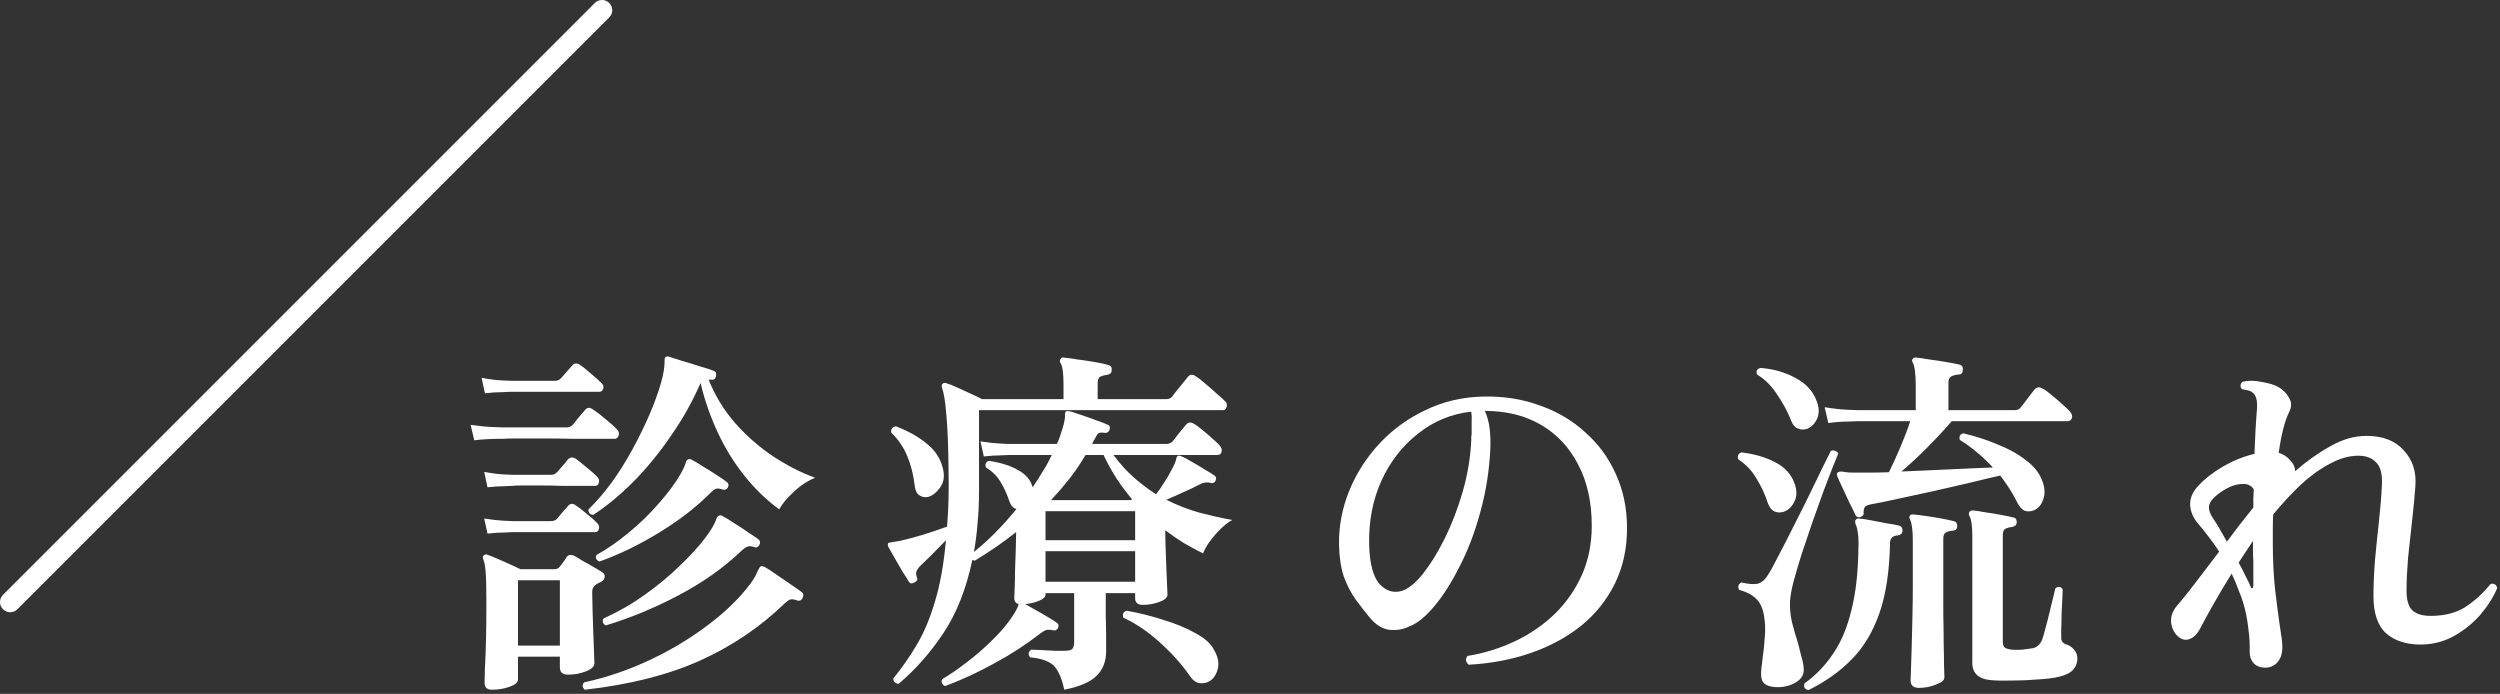 <svg width="245" height="68" viewBox="0 0 245 68" fill="none" xmlns="http://www.w3.org/2000/svg">
<rect x="0" y="0" width="245" height="68" fill="#333333" stroke="none"/>
<path d="M221.98 65.432C221.524 65.432 221.152 65.288 220.864 65C220.6 64.712 220.468 64.34 220.468 63.884C220.492 63.188 220.456 62.492 220.36 61.796C220.288 61.076 220.168 60.368 220 59.672C219.856 59.096 219.664 58.52 219.424 57.944C219.208 57.344 218.968 56.768 218.704 56.216C218.056 57.248 217.468 58.232 216.94 59.168C216.412 60.104 215.98 60.896 215.644 61.544C215.332 62.144 214.948 62.516 214.492 62.66C214.06 62.78 213.652 62.624 213.268 62.192C212.932 61.784 212.764 61.316 212.764 60.788C212.764 60.26 212.992 59.744 213.448 59.24C213.928 58.688 214.504 57.968 215.176 57.08C215.872 56.168 216.64 55.16 217.48 54.056C217.12 53.504 216.76 53 216.4 52.544C216.04 52.064 215.692 51.632 215.356 51.248C214.9 50.696 214.66 50.096 214.636 49.448C214.612 48.8 214.888 48.176 215.464 47.576C216.088 46.904 216.892 46.28 217.876 45.704C218.884 45.128 219.904 44.72 220.936 44.48C220.984 43.568 221.02 42.764 221.044 42.068C221.092 41.348 221.128 40.808 221.152 40.448C221.272 39.44 221.152 38.792 220.792 38.504C220.672 38.384 220.504 38.3 220.288 38.252C220.096 38.204 219.904 38.168 219.712 38.144C219.616 38.024 219.568 37.904 219.568 37.784C219.592 37.64 219.652 37.52 219.748 37.424C220.3 37.28 220.924 37.28 221.62 37.424C222.34 37.544 222.892 37.712 223.276 37.928C223.708 38.168 224.056 38.516 224.32 38.972C224.584 39.404 224.596 39.86 224.356 40.34C223.924 41.18 223.576 42.524 223.312 44.372C223.768 44.516 224.14 44.756 224.428 45.092C224.74 45.404 224.908 45.764 224.932 46.172C226.06 45.188 227.212 44.372 228.388 43.724C229.564 43.052 230.74 42.716 231.916 42.716C233.524 42.716 234.748 43.196 235.588 44.156C236.452 45.092 236.824 46.268 236.704 47.684C236.632 48.692 236.524 49.82 236.38 51.068C236.236 52.316 236.104 53.54 235.984 54.74C235.888 55.94 235.84 56.984 235.84 57.872C235.84 58.808 236.032 59.456 236.416 59.816C236.8 60.176 237.4 60.356 238.216 60.356C239.56 60.356 240.688 60.068 241.6 59.492C242.512 58.892 243.34 58.136 244.084 57.224C244.42 57.152 244.636 57.284 244.732 57.62C244.348 58.532 243.784 59.42 243.04 60.284C242.296 61.124 241.42 61.82 240.412 62.372C239.428 62.9 238.36 63.164 237.208 63.164C235.816 63.164 234.7 62.804 233.86 62.084C233.02 61.34 232.6 60.116 232.6 58.412C232.6 57.38 232.648 56.228 232.744 54.956C232.864 53.66 232.996 52.364 233.14 51.068C233.284 49.772 233.38 48.584 233.428 47.504C233.476 46.448 233.284 45.716 232.852 45.308C232.444 44.876 231.868 44.66 231.124 44.66C230.212 44.66 229.276 44.924 228.316 45.452C227.356 45.956 226.408 46.64 225.472 47.504C224.56 48.368 223.66 49.34 222.772 50.42C222.748 50.876 222.736 51.344 222.736 51.824C222.736 52.28 222.736 52.76 222.736 53.264C222.736 54.848 222.808 56.336 222.952 57.728C223.12 59.12 223.276 60.32 223.42 61.328C223.588 62.312 223.672 62.996 223.672 63.38C223.672 64.052 223.504 64.568 223.168 64.928C222.856 65.264 222.46 65.432 221.98 65.432ZM218.236 53.084C219.028 52.004 219.892 50.888 220.828 49.736C220.828 49.424 220.828 49.124 220.828 48.836C220.852 48.548 220.864 48.248 220.864 47.936C220.6 47.552 220.204 47.384 219.676 47.432C219.172 47.456 218.668 47.612 218.164 47.9C217.66 48.188 217.252 48.488 216.94 48.8C216.628 49.112 216.472 49.424 216.472 49.736C216.472 50.024 216.604 50.372 216.868 50.78C217.036 51.02 217.24 51.344 217.48 51.752C217.72 52.16 217.972 52.604 218.236 53.084ZM220.54 57.44C220.588 57.608 220.648 57.68 220.72 57.656C220.792 57.608 220.828 57.512 220.828 57.368C220.828 57.032 220.828 56.648 220.828 56.216C220.828 55.784 220.828 55.34 220.828 54.884C220.804 54.596 220.792 54.308 220.792 54.02C220.792 53.732 220.792 53.456 220.792 53.192V53.012C220.552 53.372 220.312 53.732 220.072 54.092C219.832 54.452 219.604 54.8 219.388 55.136C219.652 55.616 219.88 56.06 220.072 56.468C220.288 56.876 220.444 57.2 220.54 57.44Z" fill="white"/>
<path d="M182.307 50.672C182.091 50.72 181.935 50.66 181.839 50.492C181.719 50.204 181.527 49.808 181.263 49.304C181.023 48.776 180.783 48.26 180.543 47.756C180.303 47.252 180.135 46.88 180.039 46.64C179.991 46.496 180.003 46.388 180.075 46.316C180.147 46.244 180.279 46.208 180.471 46.208C180.591 46.232 180.747 46.256 180.939 46.28C181.155 46.304 181.395 46.316 181.659 46.316C182.115 46.316 182.631 46.316 183.207 46.316C183.807 46.316 184.443 46.304 185.115 46.28C185.451 45.608 185.823 44.792 186.231 43.832C186.639 42.872 186.963 42.02 187.203 41.276C186.675 41.276 186.183 41.276 185.727 41.276C185.271 41.276 184.839 41.276 184.431 41.276C183.807 41.276 183.291 41.276 182.883 41.276C182.475 41.276 182.211 41.276 182.091 41.276C182.091 41.276 181.779 41.288 181.155 41.312C180.555 41.312 179.895 41.36 179.175 41.456L178.815 39.908C179.703 40.052 180.471 40.136 181.119 40.16C181.767 40.184 182.091 40.196 182.091 40.196H187.743V37.856C187.743 36.656 187.647 35.888 187.455 35.552C187.359 35.384 187.359 35.252 187.455 35.156C187.527 35.06 187.647 35.024 187.815 35.048C188.103 35.072 188.523 35.132 189.075 35.228C189.627 35.3 190.179 35.384 190.731 35.48C191.307 35.576 191.739 35.66 192.027 35.732C192.291 35.804 192.399 35.984 192.351 36.272C192.351 36.56 192.207 36.704 191.919 36.704C191.655 36.728 191.427 36.788 191.235 36.884C191.043 36.98 190.947 37.172 190.947 37.46V40.196H197.427C197.715 40.196 197.919 40.1 198.039 39.908C198.135 39.812 198.267 39.644 198.435 39.404C198.627 39.14 198.819 38.888 199.011 38.648C199.203 38.408 199.335 38.24 199.407 38.144C199.623 37.928 199.875 37.904 200.163 38.072C200.403 38.192 200.703 38.408 201.063 38.72C201.423 39.008 201.771 39.308 202.107 39.62C202.467 39.932 202.719 40.172 202.863 40.34C203.055 40.556 203.115 40.772 203.043 40.988C202.971 41.18 202.827 41.276 202.611 41.276H191.271C190.503 42.164 189.675 43.052 188.787 43.94C187.899 44.828 187.083 45.584 186.339 46.208C187.419 46.16 188.511 46.112 189.615 46.064C190.719 46.016 191.763 45.968 192.747 45.92C193.755 45.872 194.607 45.836 195.303 45.812C194.847 45.308 194.343 44.828 193.791 44.372C193.263 43.916 192.687 43.496 192.063 43.112C191.967 42.776 192.075 42.56 192.387 42.464C193.539 42.728 194.655 43.088 195.735 43.544C196.839 43.976 197.787 44.504 198.579 45.128C199.371 45.728 199.899 46.412 200.163 47.18C200.403 47.828 200.427 48.416 200.235 48.944C200.067 49.448 199.779 49.796 199.371 49.988C199.059 50.132 198.747 50.156 198.435 50.06C198.147 49.94 197.895 49.664 197.679 49.232C197.415 48.68 197.103 48.14 196.743 47.612C196.383 47.084 196.143 46.748 196.023 46.604C195.255 46.772 194.295 47 193.143 47.288C191.991 47.552 190.791 47.828 189.543 48.116C188.319 48.38 187.155 48.632 186.051 48.872C184.971 49.112 184.095 49.292 183.423 49.412C183.111 49.46 182.895 49.544 182.775 49.664C182.679 49.784 182.631 49.976 182.631 50.24C182.679 50.432 182.571 50.576 182.307 50.672ZM195.159 66.656C193.911 66.56 193.287 65.996 193.287 64.964V52.544C193.287 51.536 193.191 50.876 192.999 50.564C192.927 50.42 192.927 50.288 192.999 50.168C193.071 50.072 193.191 50.024 193.359 50.024C193.647 50.048 194.043 50.108 194.547 50.204C195.075 50.276 195.591 50.36 196.095 50.456C196.623 50.552 197.019 50.636 197.283 50.708C197.523 50.732 197.643 50.9 197.643 51.212C197.619 51.452 197.463 51.596 197.175 51.644C196.935 51.668 196.719 51.728 196.527 51.824C196.359 51.92 196.275 52.112 196.275 52.4V62.84C196.275 63.152 196.335 63.356 196.455 63.452C196.575 63.548 196.803 63.62 197.139 63.668C197.427 63.692 197.775 63.692 198.183 63.668C198.591 63.62 198.939 63.572 199.227 63.524C199.635 63.428 199.935 63.152 200.127 62.696C200.223 62.432 200.331 62.06 200.451 61.58C200.595 61.076 200.727 60.56 200.847 60.032C200.991 59.48 201.111 58.988 201.207 58.556C201.303 58.124 201.375 57.824 201.423 57.656C201.735 57.44 201.975 57.476 202.143 57.764C202.143 57.908 202.131 58.208 202.107 58.664C202.083 59.12 202.059 59.624 202.035 60.176C202.035 60.704 202.023 61.184 201.999 61.616C201.999 62.048 201.999 62.312 201.999 62.408C201.975 62.768 202.119 63.008 202.431 63.128C202.767 63.224 203.043 63.404 203.259 63.668C203.475 63.908 203.583 64.196 203.583 64.532C203.583 64.94 203.451 65.3 203.187 65.612C202.923 65.924 202.443 66.164 201.747 66.332C201.243 66.452 200.571 66.536 199.731 66.584C198.891 66.656 198.051 66.692 197.211 66.692C196.395 66.716 195.711 66.704 195.159 66.656ZM174.423 67.34C173.823 67.364 173.367 67.28 173.055 67.088C172.743 66.92 172.587 66.584 172.587 66.08C172.587 65.888 172.599 65.66 172.623 65.396C172.671 65.132 172.707 64.844 172.731 64.532C172.827 63.908 172.899 63.224 172.947 62.48C173.019 61.736 172.995 61.028 172.875 60.356C172.755 59.612 172.503 59.06 172.119 58.7C171.759 58.316 171.195 58.016 170.427 57.8C170.283 57.488 170.355 57.248 170.643 57.08C171.267 57.224 171.771 57.272 172.155 57.224C172.563 57.152 172.911 56.888 173.199 56.432C173.463 56.048 173.811 55.424 174.243 54.56C174.699 53.696 175.191 52.736 175.719 51.68C176.271 50.6 176.799 49.544 177.303 48.512C177.807 47.456 178.251 46.544 178.635 45.776C179.019 44.984 179.283 44.456 179.427 44.192C179.571 44.12 179.715 44.12 179.859 44.192C180.003 44.24 180.099 44.324 180.147 44.444C180.051 44.66 179.871 45.104 179.607 45.776C179.343 46.448 179.031 47.264 178.671 48.224C178.335 49.184 177.975 50.192 177.591 51.248C177.231 52.304 176.883 53.336 176.547 54.344C176.235 55.352 175.971 56.252 175.755 57.044C175.563 57.812 175.455 58.4 175.431 58.808C175.383 59.504 175.443 60.224 175.611 60.968C175.803 61.712 176.007 62.42 176.223 63.092C176.343 63.548 176.451 63.98 176.547 64.388C176.667 64.772 176.739 65.132 176.763 65.468C176.811 66.02 176.607 66.452 176.151 66.764C175.695 67.1 175.119 67.292 174.423 67.34ZM188.067 67.412C187.515 67.412 187.239 67.172 187.239 66.692C187.239 66.572 187.251 66.212 187.275 65.612C187.299 65.036 187.323 64.292 187.347 63.38C187.371 62.468 187.395 61.484 187.419 60.428C187.443 59.372 187.455 58.328 187.455 57.296V52.94C187.455 52.412 187.431 51.992 187.383 51.68C187.335 51.344 187.275 51.104 187.203 50.96C187.107 50.768 187.095 50.624 187.167 50.528C187.239 50.432 187.359 50.396 187.527 50.42C187.815 50.444 188.211 50.492 188.715 50.564C189.243 50.636 189.759 50.72 190.263 50.816C190.791 50.912 191.187 50.996 191.451 51.068C191.691 51.116 191.811 51.284 191.811 51.572C191.787 51.86 191.631 52.004 191.343 52.004C191.103 52.028 190.887 52.088 190.695 52.184C190.527 52.28 190.443 52.472 190.443 52.76V57.332C190.443 58.268 190.443 59.24 190.443 60.248C190.467 61.232 190.479 62.168 190.479 63.056C190.503 63.92 190.515 64.652 190.515 65.252C190.539 65.852 190.551 66.224 190.551 66.368C190.551 66.656 190.275 66.896 189.723 67.088C189.195 67.304 188.643 67.412 188.067 67.412ZM177.231 67.628C176.871 67.556 176.739 67.34 176.835 66.98C177.939 66.188 178.875 65.216 179.643 64.064C180.435 62.912 181.035 61.484 181.443 59.78C181.875 58.076 182.103 56.024 182.127 53.624C182.151 53 182.127 52.508 182.055 52.148C182.007 51.788 181.935 51.524 181.839 51.356C181.791 51.164 181.791 51.032 181.839 50.96C181.935 50.84 182.055 50.792 182.199 50.816C182.511 50.84 182.907 50.9 183.387 50.996C183.891 51.092 184.395 51.188 184.899 51.284C185.403 51.356 185.799 51.428 186.087 51.5C186.327 51.548 186.447 51.728 186.447 52.04C186.423 52.28 186.267 52.424 185.979 52.472C185.499 52.496 185.247 52.724 185.223 53.156C185.175 55.94 184.827 58.256 184.179 60.104C183.531 61.952 182.619 63.464 181.443 64.64C180.291 65.816 178.887 66.812 177.231 67.628ZM177.087 42.032C176.775 42.128 176.475 42.116 176.187 41.996C175.899 41.876 175.683 41.624 175.539 41.24C175.203 40.376 174.747 39.524 174.171 38.684C173.619 37.82 172.959 37.16 172.191 36.704C172.071 36.368 172.179 36.152 172.515 36.056C173.787 36.152 174.927 36.476 175.935 37.028C176.943 37.556 177.627 38.276 177.987 39.188C178.275 39.86 178.311 40.46 178.095 40.988C177.879 41.492 177.543 41.84 177.087 42.032ZM174.855 50.132C174.543 50.252 174.231 50.252 173.919 50.132C173.631 50.012 173.403 49.724 173.235 49.268C172.995 48.5 172.635 47.72 172.155 46.928C171.699 46.136 171.099 45.5 170.355 45.02C170.235 44.708 170.331 44.48 170.643 44.336C171.915 44.48 173.031 44.804 173.991 45.308C174.951 45.812 175.587 46.532 175.899 47.468C176.115 48.14 176.091 48.716 175.827 49.196C175.587 49.676 175.263 49.988 174.855 50.132Z" fill="white"/>
<path d="M143.932 65.144C143.62 64.856 143.584 64.568 143.824 64.28C145.456 64.016 147.004 63.536 148.468 62.84C149.932 62.144 151.228 61.256 152.356 60.176C153.484 59.072 154.372 57.8 155.02 56.36C155.668 54.896 155.992 53.288 155.992 51.536C155.992 49.208 155.548 47.204 154.66 45.524C153.796 43.844 152.584 42.548 151.024 41.636C149.464 40.724 147.628 40.268 145.516 40.268C145.756 40.796 145.912 41.372 145.984 41.996C146.056 42.62 146.08 43.256 146.056 43.904C145.96 46.064 145.636 48.14 145.084 50.132C144.556 52.1 143.884 53.876 143.068 55.46C142.276 57.044 141.448 58.352 140.584 59.384C139.72 60.416 138.916 61.076 138.172 61.364C137.548 61.676 136.888 61.796 136.192 61.724C135.496 61.652 134.848 61.256 134.248 60.536C133.768 59.96 133.3 59.36 132.844 58.736C132.388 58.088 132.004 57.344 131.692 56.504C131.404 55.64 131.248 54.584 131.224 53.336C131.2 51.536 131.536 49.784 132.232 48.08C132.928 46.376 133.912 44.84 135.184 43.472C136.456 42.104 137.956 41.012 139.684 40.196C141.412 39.356 143.296 38.912 145.336 38.864C147.328 38.816 149.176 39.104 150.88 39.728C152.608 40.328 154.108 41.216 155.38 42.392C156.676 43.544 157.672 44.912 158.368 46.496C159.088 48.08 159.448 49.832 159.448 51.752C159.448 53.768 159.052 55.58 158.26 57.188C157.468 58.796 156.364 60.176 154.948 61.328C153.532 62.456 151.888 63.344 150.016 63.992C148.144 64.64 146.116 65.024 143.932 65.144ZM137.38 57.908C138.004 57.716 138.688 57.164 139.432 56.252C140.176 55.316 140.896 54.152 141.592 52.76C142.288 51.344 142.876 49.808 143.356 48.152C143.836 46.472 144.112 44.792 144.184 43.112C144.184 42.992 144.184 42.884 144.184 42.788C144.208 42.668 144.22 42.56 144.22 42.464C144.22 42.056 144.22 41.684 144.22 41.348C144.244 40.988 144.232 40.652 144.184 40.34C142.24 40.556 140.5 41.276 138.964 42.5C137.428 43.7 136.228 45.248 135.364 47.144C134.524 49.016 134.128 51.092 134.176 53.372C134.224 55.22 134.56 56.504 135.184 57.224C135.832 57.92 136.564 58.148 137.38 57.908Z" fill="white"/>
<path d="M104.296 67.592C104.056 66.464 103.708 65.672 103.252 65.216C102.796 64.784 102.028 64.52 100.948 64.424C100.732 64.136 100.768 63.884 101.056 63.668C101.272 63.668 101.596 63.68 102.028 63.704C102.484 63.728 102.928 63.752 103.36 63.776C103.816 63.776 104.14 63.776 104.332 63.776C104.716 63.776 104.968 63.716 105.088 63.596C105.208 63.452 105.268 63.224 105.268 62.912V58.124H102.46V58.268C102.46 58.508 102.244 58.712 101.812 58.88C101.404 59.048 100.96 59.156 100.48 59.204C100.744 59.348 101.08 59.54 101.488 59.78C101.896 59.996 102.292 60.224 102.676 60.464C103.084 60.704 103.384 60.896 103.576 61.04C103.744 61.136 103.78 61.304 103.684 61.544C103.564 61.76 103.396 61.832 103.18 61.76C102.964 61.712 102.772 61.7 102.604 61.724C102.46 61.748 102.256 61.856 101.992 62.048C100.576 63.152 99.064 64.136 97.456 65C95.848 65.888 94.24 66.632 92.632 67.232C92.488 67.184 92.38 67.088 92.308 66.944C92.26 66.8 92.272 66.668 92.344 66.548C93.088 66.116 93.892 65.564 94.756 64.892C95.644 64.22 96.484 63.488 97.276 62.696C98.092 61.904 98.74 61.136 99.22 60.392C99.532 59.936 99.736 59.54 99.832 59.204C99.544 59.132 99.4 58.928 99.4 58.592C99.4 58.496 99.412 58.196 99.436 57.692C99.46 57.188 99.472 56.6 99.472 55.928C99.496 55.232 99.52 54.56 99.544 53.912C99.568 53.24 99.58 52.712 99.58 52.328V52.148C98.908 52.676 98.224 53.18 97.528 53.66C96.856 54.116 96.184 54.548 95.512 54.956C95.488 54.932 95.452 54.92 95.404 54.92C95.38 54.896 95.344 54.872 95.296 54.848C94.696 57.704 93.748 60.104 92.452 62.048C91.156 63.992 89.692 65.648 88.06 67.016C87.916 67.016 87.784 66.956 87.664 66.836C87.568 66.74 87.532 66.62 87.556 66.476C88.396 65.444 89.164 64.34 89.86 63.164C90.556 61.988 91.144 60.584 91.624 58.952C92.128 57.32 92.488 55.316 92.704 52.94C92.272 53.396 91.804 53.876 91.3 54.38C90.796 54.86 90.4 55.244 90.112 55.532C89.944 55.724 89.836 55.904 89.788 56.072C89.764 56.216 89.788 56.384 89.86 56.576C89.956 56.792 89.872 56.96 89.608 57.08C89.368 57.224 89.188 57.2 89.068 57.008C88.948 56.792 88.744 56.468 88.456 56.036C88.192 55.58 87.928 55.124 87.664 54.668C87.4 54.188 87.196 53.828 87.052 53.588C87.004 53.468 86.992 53.36 87.016 53.264C87.088 53.192 87.184 53.156 87.304 53.156C87.424 53.132 87.556 53.108 87.7 53.084C87.844 53.06 88 53.036 88.168 53.012C88.816 52.868 89.584 52.664 90.472 52.4C91.384 52.112 92.164 51.848 92.812 51.608C92.884 50.768 92.932 49.88 92.956 48.944C92.98 47.984 92.98 46.988 92.956 45.956C92.932 43.628 92.86 41.852 92.74 40.628C92.644 39.38 92.5 38.492 92.308 37.964C92.26 37.82 92.284 37.7 92.38 37.604C92.476 37.508 92.608 37.496 92.776 37.568C93.04 37.64 93.376 37.772 93.784 37.964C94.216 38.156 94.66 38.36 95.116 38.576C95.572 38.768 95.944 38.948 96.232 39.116H104.224V37.64C104.224 36.584 104.128 35.9 103.936 35.588C103.84 35.42 103.84 35.288 103.936 35.192C103.984 35.048 104.104 35 104.296 35.048C104.608 35.072 105.04 35.132 105.592 35.228C106.168 35.3 106.732 35.384 107.284 35.48C107.86 35.576 108.304 35.672 108.616 35.768C108.88 35.84 108.988 36.02 108.94 36.308C108.94 36.548 108.784 36.692 108.472 36.74C108.232 36.764 108.016 36.824 107.824 36.92C107.656 37.016 107.572 37.22 107.572 37.532V39.116H114.268C114.532 39.116 114.736 39.032 114.88 38.864C114.952 38.744 115.096 38.552 115.312 38.288C115.528 38.024 115.744 37.76 115.96 37.496C116.176 37.232 116.32 37.052 116.392 36.956C116.584 36.692 116.836 36.656 117.148 36.848C117.388 36.992 117.7 37.232 118.084 37.568C118.492 37.904 118.876 38.24 119.236 38.576C119.62 38.888 119.884 39.128 120.028 39.296C120.22 39.464 120.28 39.656 120.208 39.872C120.16 40.088 120.04 40.196 119.848 40.196H95.944V48.188C95.944 49.268 95.896 50.3 95.8 51.284C95.728 52.268 95.608 53.204 95.44 54.092C96.832 52.988 98.224 51.584 99.616 49.88C99.304 49.808 99.076 49.568 98.932 49.16C98.692 48.44 98.404 47.804 98.068 47.252C97.732 46.676 97.252 46.196 96.628 45.812C96.508 45.476 96.604 45.26 96.916 45.164C98.068 45.332 99.016 45.632 99.76 46.064C100.528 46.472 101.008 47.036 101.2 47.756C101.56 47.228 101.896 46.7 102.208 46.172C102.544 45.644 102.832 45.116 103.072 44.588C102.64 44.588 102.232 44.588 101.848 44.588C101.464 44.588 101.116 44.588 100.804 44.588C100.3 44.588 99.88 44.588 99.544 44.588C99.208 44.588 98.992 44.588 98.896 44.588C98.896 44.588 98.632 44.6 98.104 44.624C97.6 44.624 97.036 44.66 96.412 44.732L96.088 43.256C96.856 43.376 97.516 43.448 98.068 43.472C98.62 43.496 98.896 43.508 98.896 43.508H103.576C103.768 43.1 103.948 42.608 104.116 42.032C104.308 41.432 104.392 40.952 104.368 40.592C104.368 40.472 104.404 40.376 104.476 40.304C104.548 40.28 104.668 40.28 104.836 40.304C105.1 40.376 105.472 40.496 105.952 40.664C106.456 40.832 106.96 41.012 107.464 41.204C107.968 41.372 108.34 41.516 108.58 41.636C108.676 41.66 108.736 41.732 108.76 41.852C108.784 41.948 108.772 42.044 108.724 42.14C108.652 42.332 108.508 42.428 108.292 42.428C108.052 42.38 107.86 42.38 107.716 42.428C107.596 42.476 107.476 42.632 107.356 42.896C107.308 42.992 107.248 43.088 107.176 43.184C107.128 43.28 107.08 43.388 107.032 43.508H114.268C114.532 43.508 114.748 43.424 114.916 43.256C115.036 43.088 115.252 42.812 115.564 42.428C115.9 42.02 116.128 41.744 116.248 41.6C116.44 41.384 116.668 41.348 116.932 41.492C117.172 41.612 117.46 41.816 117.796 42.104C118.156 42.392 118.492 42.68 118.804 42.968C119.14 43.256 119.392 43.496 119.56 43.688C119.728 43.904 119.776 44.108 119.704 44.3C119.656 44.492 119.524 44.588 119.308 44.588H109.12C109.744 45.428 110.404 46.16 111.1 46.784C111.82 47.408 112.552 47.96 113.296 48.44C113.56 48.104 113.824 47.72 114.088 47.288C114.376 46.856 114.628 46.424 114.844 45.992C115.084 45.56 115.228 45.212 115.276 44.948C115.3 44.804 115.36 44.708 115.456 44.66C115.552 44.636 115.672 44.66 115.816 44.732C116.056 44.828 116.392 45.008 116.824 45.272C117.256 45.512 117.676 45.764 118.084 46.028C118.516 46.268 118.828 46.46 119.02 46.604C119.188 46.724 119.224 46.892 119.128 47.108C119.008 47.324 118.852 47.396 118.66 47.324C118.492 47.276 118.312 47.264 118.12 47.288C117.928 47.312 117.724 47.384 117.508 47.504C117.052 47.744 116.524 47.996 115.924 48.26C115.348 48.524 114.808 48.764 114.304 48.98C115.36 49.508 116.44 49.928 117.544 50.24C118.648 50.528 119.716 50.768 120.748 50.96C120.364 51.176 119.968 51.488 119.56 51.896C119.176 52.28 118.828 52.688 118.516 53.12C118.228 53.528 118.024 53.9 117.904 54.236C117.28 53.924 116.656 53.588 116.032 53.228C115.408 52.844 114.796 52.424 114.196 51.968C114.196 52.496 114.208 53.096 114.232 53.768C114.256 54.416 114.28 55.064 114.304 55.712C114.328 56.36 114.352 56.924 114.376 57.404C114.4 57.86 114.412 58.148 114.412 58.268C114.412 58.556 114.148 58.796 113.62 58.988C113.092 59.18 112.552 59.276 112 59.276C111.496 59.276 111.244 59.06 111.244 58.628V58.124H108.364C108.364 58.796 108.364 59.54 108.364 60.356C108.388 61.172 108.4 61.904 108.4 62.552C108.4 63.176 108.4 63.596 108.4 63.812C108.4 64.796 108.1 65.588 107.5 66.188C106.924 66.812 105.856 67.28 104.296 67.592ZM102.46 57.008H111.244V54.02H102.46V57.008ZM118.516 66.764C118.228 66.932 117.904 66.992 117.544 66.944C117.208 66.896 116.908 66.68 116.644 66.296C115.828 65.12 114.844 64.016 113.692 62.984C112.54 61.928 111.34 61.112 110.092 60.536C109.972 60.176 110.08 59.948 110.416 59.852C111.64 60.068 112.84 60.368 114.016 60.752C115.216 61.112 116.26 61.544 117.148 62.048C118.06 62.528 118.672 63.08 118.984 63.704C119.368 64.376 119.488 64.988 119.344 65.54C119.2 66.116 118.924 66.524 118.516 66.764ZM102.46 52.94H111.244V50.096H102.46V52.94ZM103 49.016H110.668C110.764 49.016 110.86 48.992 110.956 48.944C110.428 48.32 109.924 47.648 109.444 46.928C108.964 46.184 108.532 45.404 108.148 44.588H106.384C105.904 45.404 105.376 46.184 104.8 46.928C104.224 47.648 103.624 48.344 103 49.016ZM90.976 48.692C90.664 48.764 90.376 48.716 90.112 48.548C89.848 48.38 89.692 48.068 89.644 47.612C89.524 46.556 89.284 45.596 88.924 44.732C88.564 43.844 88.036 43.064 87.34 42.392C87.292 42.032 87.448 41.828 87.808 41.78C89.056 42.26 90.088 42.848 90.904 43.544C91.744 44.24 92.26 45.104 92.452 46.136C92.572 46.808 92.452 47.372 92.092 47.828C91.756 48.284 91.384 48.572 90.976 48.692Z" fill="white"/>
<path d="M48.207 67.592C47.727 67.592 47.487 67.364 47.487 66.908C47.487 66.74 47.499 66.26 47.523 65.468C47.571 64.676 47.607 63.716 47.631 62.588C47.655 61.436 47.667 60.272 47.667 59.096C47.667 57.68 47.643 56.672 47.595 56.072C47.547 55.448 47.463 55.016 47.343 54.776C47.295 54.608 47.319 54.488 47.415 54.416C47.511 54.32 47.643 54.308 47.811 54.38C48.027 54.452 48.327 54.572 48.711 54.74C49.095 54.908 49.503 55.088 49.935 55.28C50.367 55.472 50.727 55.64 51.015 55.784H54.327C54.543 55.784 54.711 55.712 54.831 55.568C54.951 55.424 55.071 55.268 55.191 55.1C55.335 54.908 55.455 54.728 55.551 54.56C55.719 54.368 55.947 54.332 56.235 54.452C56.427 54.548 56.691 54.704 57.027 54.92C57.387 55.112 57.747 55.316 58.107 55.532C58.491 55.748 58.791 55.928 59.007 56.072C59.199 56.192 59.283 56.348 59.259 56.54C59.235 56.732 59.127 56.888 58.935 57.008C58.743 57.08 58.563 57.176 58.395 57.296C58.155 57.44 58.035 57.68 58.035 58.016C58.035 58.496 58.047 59.096 58.071 59.816C58.095 60.536 58.119 61.268 58.143 62.012C58.167 62.756 58.191 63.404 58.215 63.956C58.239 64.508 58.251 64.856 58.251 65C58.251 65.312 57.975 65.576 57.423 65.792C56.871 66.008 56.283 66.116 55.659 66.116C55.131 66.116 54.867 65.876 54.867 65.396V64.352H50.763V66.584C50.763 66.872 50.487 67.112 49.935 67.304C49.407 67.496 48.831 67.592 48.207 67.592ZM58.143 50.456C57.999 50.456 57.879 50.408 57.783 50.312C57.687 50.192 57.651 50.06 57.675 49.916C58.443 49.172 59.199 48.296 59.943 47.288C60.687 46.256 61.371 45.164 61.995 44.012C62.619 42.86 63.171 41.732 63.651 40.628C64.131 39.5 64.503 38.48 64.767 37.568C65.031 36.632 65.151 35.888 65.127 35.336C65.127 35.168 65.151 35.06 65.199 35.012C65.271 34.94 65.379 34.916 65.523 34.94C65.835 35.036 66.279 35.18 66.855 35.372C67.455 35.54 68.043 35.72 68.619 35.912C69.219 36.08 69.663 36.224 69.951 36.344C70.071 36.392 70.143 36.464 70.167 36.56C70.191 36.656 70.191 36.764 70.167 36.884C70.095 37.148 69.939 37.256 69.699 37.208H69.447C70.071 38.768 70.935 40.184 72.039 41.456C73.167 42.728 74.415 43.82 75.783 44.732C77.175 45.644 78.543 46.34 79.887 46.82C79.119 47.132 78.411 47.6 77.763 48.224C77.115 48.824 76.647 49.388 76.359 49.916C75.111 49.004 73.971 47.9 72.939 46.604C71.907 45.308 71.031 43.88 70.311 42.32C69.591 40.76 69.039 39.164 68.655 37.532C67.887 39.308 66.927 41.024 65.775 42.68C64.647 44.336 63.423 45.836 62.103 47.18C60.783 48.5 59.463 49.592 58.143 50.456ZM57.315 67.592C57.195 67.496 57.123 67.376 57.099 67.232C57.099 67.088 57.147 66.968 57.243 66.872C59.451 66.392 61.599 65.66 63.687 64.676C65.775 63.692 67.671 62.552 69.375 61.256C71.103 59.96 72.495 58.604 73.551 57.188C73.743 56.924 73.899 56.684 74.019 56.468C74.139 56.228 74.235 56.024 74.307 55.856C74.379 55.688 74.463 55.568 74.559 55.496C74.679 55.472 74.811 55.496 74.955 55.568C75.219 55.712 75.603 55.964 76.107 56.324C76.611 56.66 77.103 56.996 77.583 57.332C78.087 57.668 78.423 57.908 78.591 58.052C78.759 58.172 78.771 58.376 78.627 58.664C78.507 58.856 78.339 58.916 78.123 58.844C77.859 58.748 77.655 58.712 77.511 58.736C77.367 58.76 77.163 58.892 76.899 59.132C74.523 61.436 71.775 63.296 68.655 64.712C65.535 66.128 61.755 67.088 57.315 67.592ZM59.367 61.292C59.223 61.22 59.127 61.112 59.079 60.968C59.055 60.824 59.079 60.704 59.151 60.608C60.591 59.96 61.947 59.18 63.219 58.268C64.491 57.356 65.619 56.42 66.603 55.46C67.611 54.5 68.427 53.612 69.051 52.796C69.675 51.98 70.059 51.332 70.203 50.852C70.275 50.66 70.371 50.552 70.491 50.528C70.611 50.48 70.731 50.504 70.851 50.6C71.139 50.744 71.511 50.972 71.967 51.284C72.447 51.572 72.903 51.872 73.335 52.184C73.791 52.472 74.127 52.7 74.343 52.868C74.511 53.012 74.535 53.192 74.415 53.408C74.295 53.624 74.139 53.696 73.947 53.624C73.683 53.528 73.467 53.504 73.299 53.552C73.131 53.6 72.903 53.756 72.615 54.02C70.935 55.628 68.919 57.056 66.567 58.304C64.215 59.552 61.815 60.548 59.367 61.292ZM58.755 55.028C58.611 54.98 58.503 54.896 58.431 54.776C58.383 54.632 58.395 54.5 58.467 54.38C59.547 53.78 60.615 53.036 61.671 52.148C62.751 51.26 63.723 50.312 64.587 49.304C65.475 48.296 66.171 47.36 66.675 46.496C66.939 46.04 67.119 45.644 67.215 45.308C67.239 45.188 67.311 45.092 67.431 45.02C67.551 44.972 67.671 44.984 67.791 45.056C68.079 45.2 68.439 45.416 68.871 45.704C69.327 45.968 69.771 46.244 70.203 46.532C70.659 46.82 71.007 47.06 71.247 47.252C71.415 47.396 71.439 47.576 71.319 47.792C71.199 47.984 71.031 48.044 70.815 47.972C70.527 47.876 70.311 47.852 70.167 47.9C70.023 47.948 69.819 48.104 69.555 48.368C68.163 49.76 66.495 51.044 64.551 52.22C62.631 53.396 60.699 54.332 58.755 55.028ZM50.763 63.272H54.867V56.864H50.763V63.272ZM46.479 43.148L46.119 41.636C46.959 41.756 47.703 41.828 48.351 41.852C48.999 41.876 49.323 41.888 49.323 41.888H55.515C55.755 41.888 55.959 41.804 56.127 41.636C56.247 41.492 56.439 41.252 56.703 40.916C56.991 40.58 57.207 40.328 57.351 40.16C57.543 39.92 57.795 39.908 58.107 40.124C58.443 40.34 58.851 40.652 59.331 41.06C59.835 41.468 60.207 41.804 60.447 42.068C60.639 42.236 60.699 42.44 60.627 42.68C60.555 42.896 60.423 43.004 60.231 43.004C60.135 43.004 59.967 43.004 59.727 43.004C59.487 43.004 59.187 43.004 58.827 43.004C58.131 43.004 57.279 43.004 56.271 43.004C55.287 42.98 54.291 42.968 53.283 42.968C52.299 42.968 51.435 42.968 50.691 42.968C49.971 42.968 49.527 42.98 49.359 43.004C49.359 43.004 49.191 43.004 48.855 43.004C48.543 43.004 48.159 43.016 47.703 43.04C47.271 43.064 46.863 43.1 46.479 43.148ZM47.523 38.54L47.199 37.028C47.967 37.172 48.615 37.256 49.143 37.28C49.695 37.304 49.971 37.316 49.971 37.316H54.399C54.639 37.316 54.831 37.232 54.975 37.064C55.119 36.92 55.299 36.716 55.515 36.452C55.755 36.188 55.947 35.972 56.091 35.804C56.283 35.588 56.523 35.564 56.811 35.732C57.099 35.924 57.459 36.212 57.891 36.596C58.323 36.956 58.671 37.268 58.935 37.532C59.127 37.7 59.187 37.892 59.115 38.108C59.043 38.3 58.911 38.396 58.719 38.396C58.599 38.396 58.407 38.396 58.143 38.396C57.879 38.396 57.567 38.396 57.207 38.396C56.607 38.396 55.923 38.396 55.155 38.396C54.387 38.396 53.631 38.396 52.887 38.396C52.167 38.396 51.531 38.396 50.979 38.396C50.451 38.396 50.115 38.396 49.971 38.396C49.971 38.396 49.719 38.408 49.215 38.432C48.711 38.432 48.147 38.468 47.523 38.54ZM47.775 47.756L47.451 46.244C48.219 46.388 48.867 46.472 49.395 46.496C49.947 46.52 50.223 46.532 50.223 46.532H54.003C54.243 46.532 54.435 46.448 54.579 46.28C54.723 46.136 54.903 45.932 55.119 45.668C55.359 45.404 55.539 45.188 55.659 45.02C55.875 44.804 56.127 44.78 56.415 44.948C56.679 45.14 57.039 45.428 57.495 45.812C57.951 46.172 58.299 46.484 58.539 46.748C58.707 46.916 58.755 47.108 58.683 47.324C58.635 47.516 58.515 47.612 58.323 47.612C58.203 47.612 58.011 47.612 57.747 47.612C57.507 47.612 57.219 47.612 56.883 47.612C56.331 47.612 55.707 47.612 55.011 47.612C54.315 47.588 53.631 47.576 52.959 47.576C52.287 47.576 51.699 47.576 51.195 47.576C50.715 47.576 50.391 47.588 50.223 47.612C50.223 47.612 49.971 47.624 49.467 47.648C48.963 47.648 48.399 47.684 47.775 47.756ZM47.775 52.292L47.451 50.816C48.219 50.936 48.867 51.008 49.395 51.032C49.947 51.056 50.223 51.068 50.223 51.068H54.003C54.243 51.068 54.435 50.996 54.579 50.852C54.723 50.684 54.903 50.468 55.119 50.204C55.359 49.94 55.539 49.736 55.659 49.592C55.875 49.328 56.127 49.304 56.415 49.52C56.679 49.688 57.039 49.964 57.495 50.348C57.951 50.708 58.299 51.02 58.539 51.284C58.707 51.452 58.755 51.644 58.683 51.86C58.635 52.052 58.515 52.148 58.323 52.148C58.227 52.148 58.059 52.148 57.819 52.148C57.579 52.148 57.303 52.148 56.991 52.148C56.439 52.148 55.815 52.148 55.119 52.148C54.423 52.148 53.727 52.148 53.031 52.148C52.359 52.148 51.759 52.148 51.231 52.148C50.727 52.148 50.391 52.148 50.223 52.148C50.223 52.148 49.971 52.16 49.467 52.184C48.963 52.184 48.399 52.22 47.775 52.292Z" fill="white"/>
<path fill-rule="evenodd" clip-rule="evenodd" d="M59.707 0.293C60.098 0.683 60.098 1.317 59.707 1.707L1.707 59.707C1.317 60.098 0.683 60.098 0.293 59.707C-0.098 59.317 -0.098 58.683 0.293 58.293L58.293 0.293C58.683 -0.098 59.317 -0.098 59.707 0.293Z" fill="white"/>
</svg>
